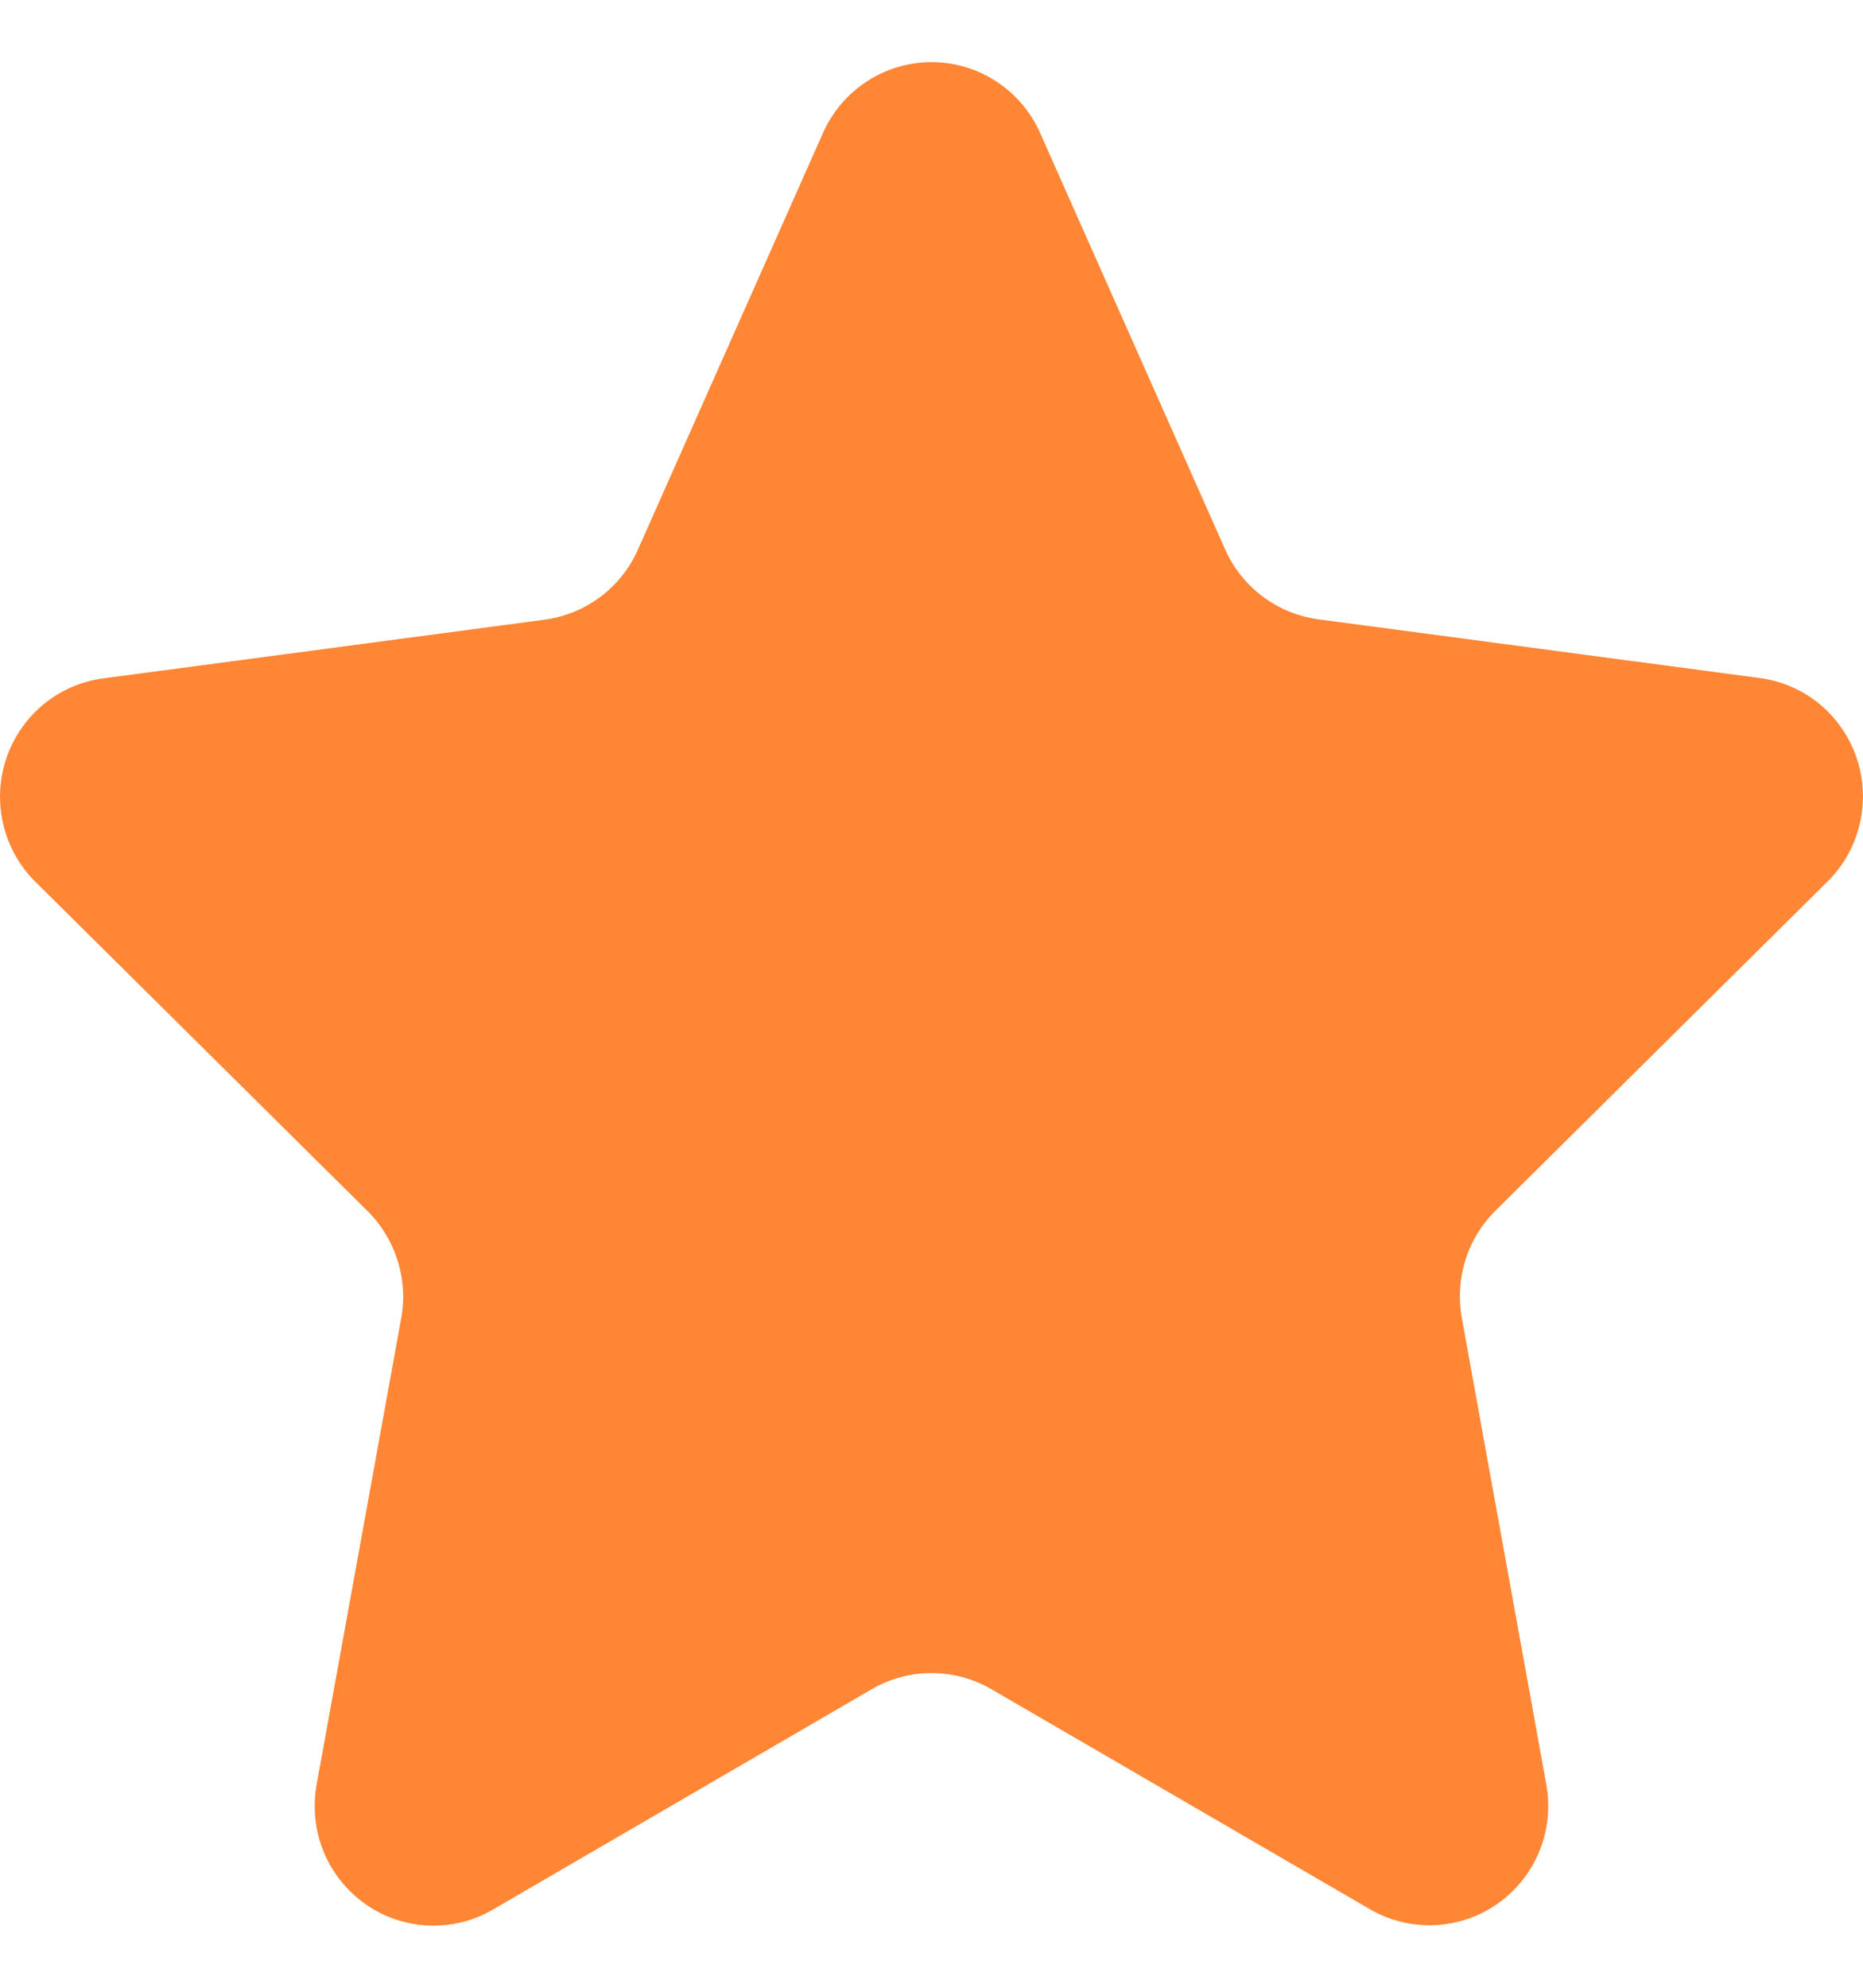 <svg width="15" height="16" viewBox="0 0 15 16" fill="none" xmlns="http://www.w3.org/2000/svg">
<path d="M6.627 1.069C6.702 0.9 6.825 0.756 6.98 0.655C7.135 0.554 7.316 0.5 7.5 0.5C7.685 0.5 7.866 0.554 8.021 0.655C8.176 0.756 8.299 0.9 8.374 1.069L9.865 4.424C9.932 4.574 10.036 4.704 10.167 4.802C10.298 4.9 10.452 4.963 10.614 4.985L14.172 5.458C14.348 5.482 14.515 5.555 14.653 5.669C14.79 5.784 14.893 5.934 14.95 6.105C15.007 6.275 15.015 6.457 14.974 6.632C14.933 6.806 14.845 6.966 14.718 7.092L12.039 9.747C11.928 9.857 11.845 9.993 11.799 10.142C11.752 10.291 11.742 10.45 11.769 10.604L12.45 14.363C12.483 14.543 12.464 14.73 12.395 14.9C12.326 15.07 12.209 15.216 12.06 15.322C11.911 15.428 11.734 15.488 11.552 15.496C11.369 15.504 11.188 15.46 11.03 15.368L7.979 13.595C7.833 13.511 7.668 13.467 7.5 13.467C7.333 13.467 7.168 13.511 7.022 13.595L3.97 15.37C3.812 15.463 3.631 15.507 3.448 15.499C3.266 15.491 3.089 15.431 2.94 15.325C2.791 15.219 2.674 15.073 2.605 14.903C2.536 14.733 2.517 14.546 2.549 14.366L3.231 10.607C3.259 10.453 3.248 10.294 3.201 10.145C3.154 9.996 3.072 9.86 2.961 9.75L0.282 7.095C0.156 6.969 0.067 6.809 0.026 6.635C-0.015 6.46 -0.007 6.277 0.05 6.107C0.107 5.937 0.21 5.787 0.347 5.672C0.485 5.558 0.651 5.485 0.828 5.461L4.386 4.988C4.548 4.966 4.702 4.903 4.833 4.805C4.964 4.707 5.068 4.577 5.135 4.427L6.627 1.069Z" fill="#FF8635"/>
</svg>
